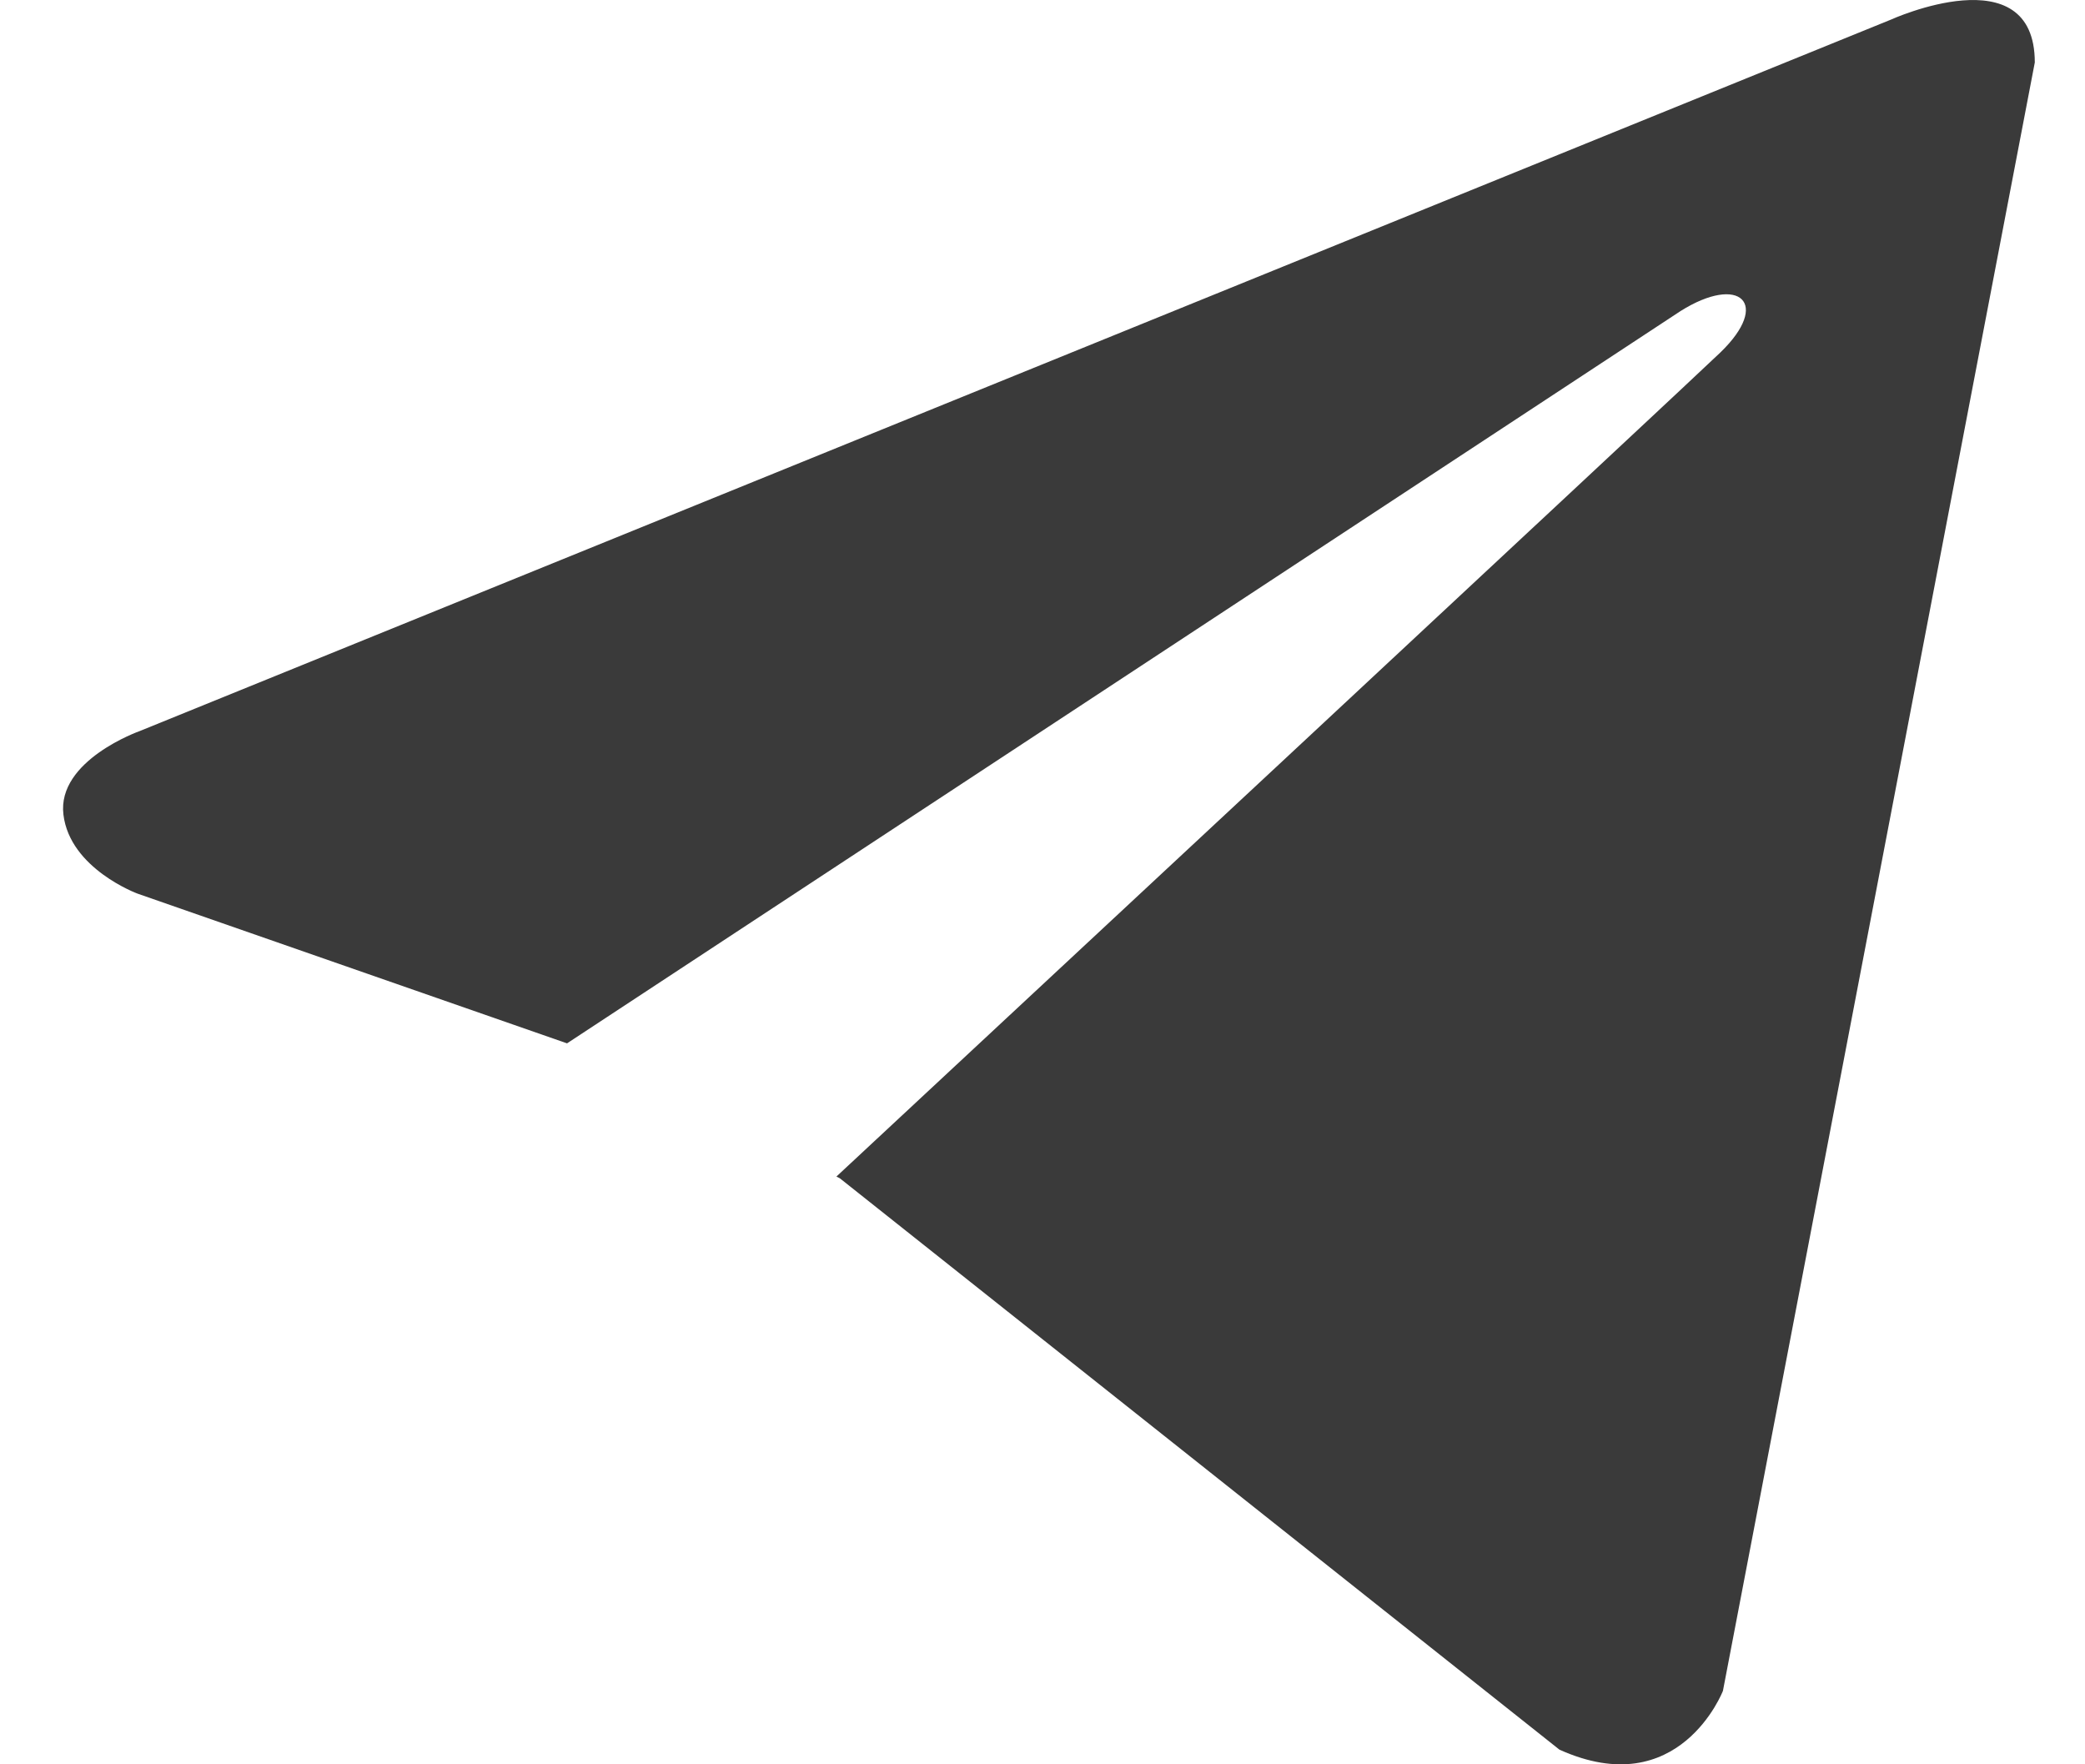 <?xml version="1.0" encoding="UTF-8"?> <svg xmlns="http://www.w3.org/2000/svg" width="26" height="22" viewBox="0 0 26 22" fill="none"> <path d="M25.374 0.779L21.485 21.084C21.485 21.084 20.941 22.492 19.446 21.817L10.472 14.692L10.43 14.671C11.642 13.543 21.042 4.792 21.453 4.395C22.089 3.781 21.694 3.415 20.956 3.879L7.071 13.01L1.715 11.143C1.715 11.143 0.872 10.833 0.791 10.158C0.708 9.481 1.742 9.116 1.742 9.116L23.579 0.245C23.579 0.245 25.374 -0.572 25.374 0.779V0.779Z" fill="#3A3A3A"></path> </svg> 